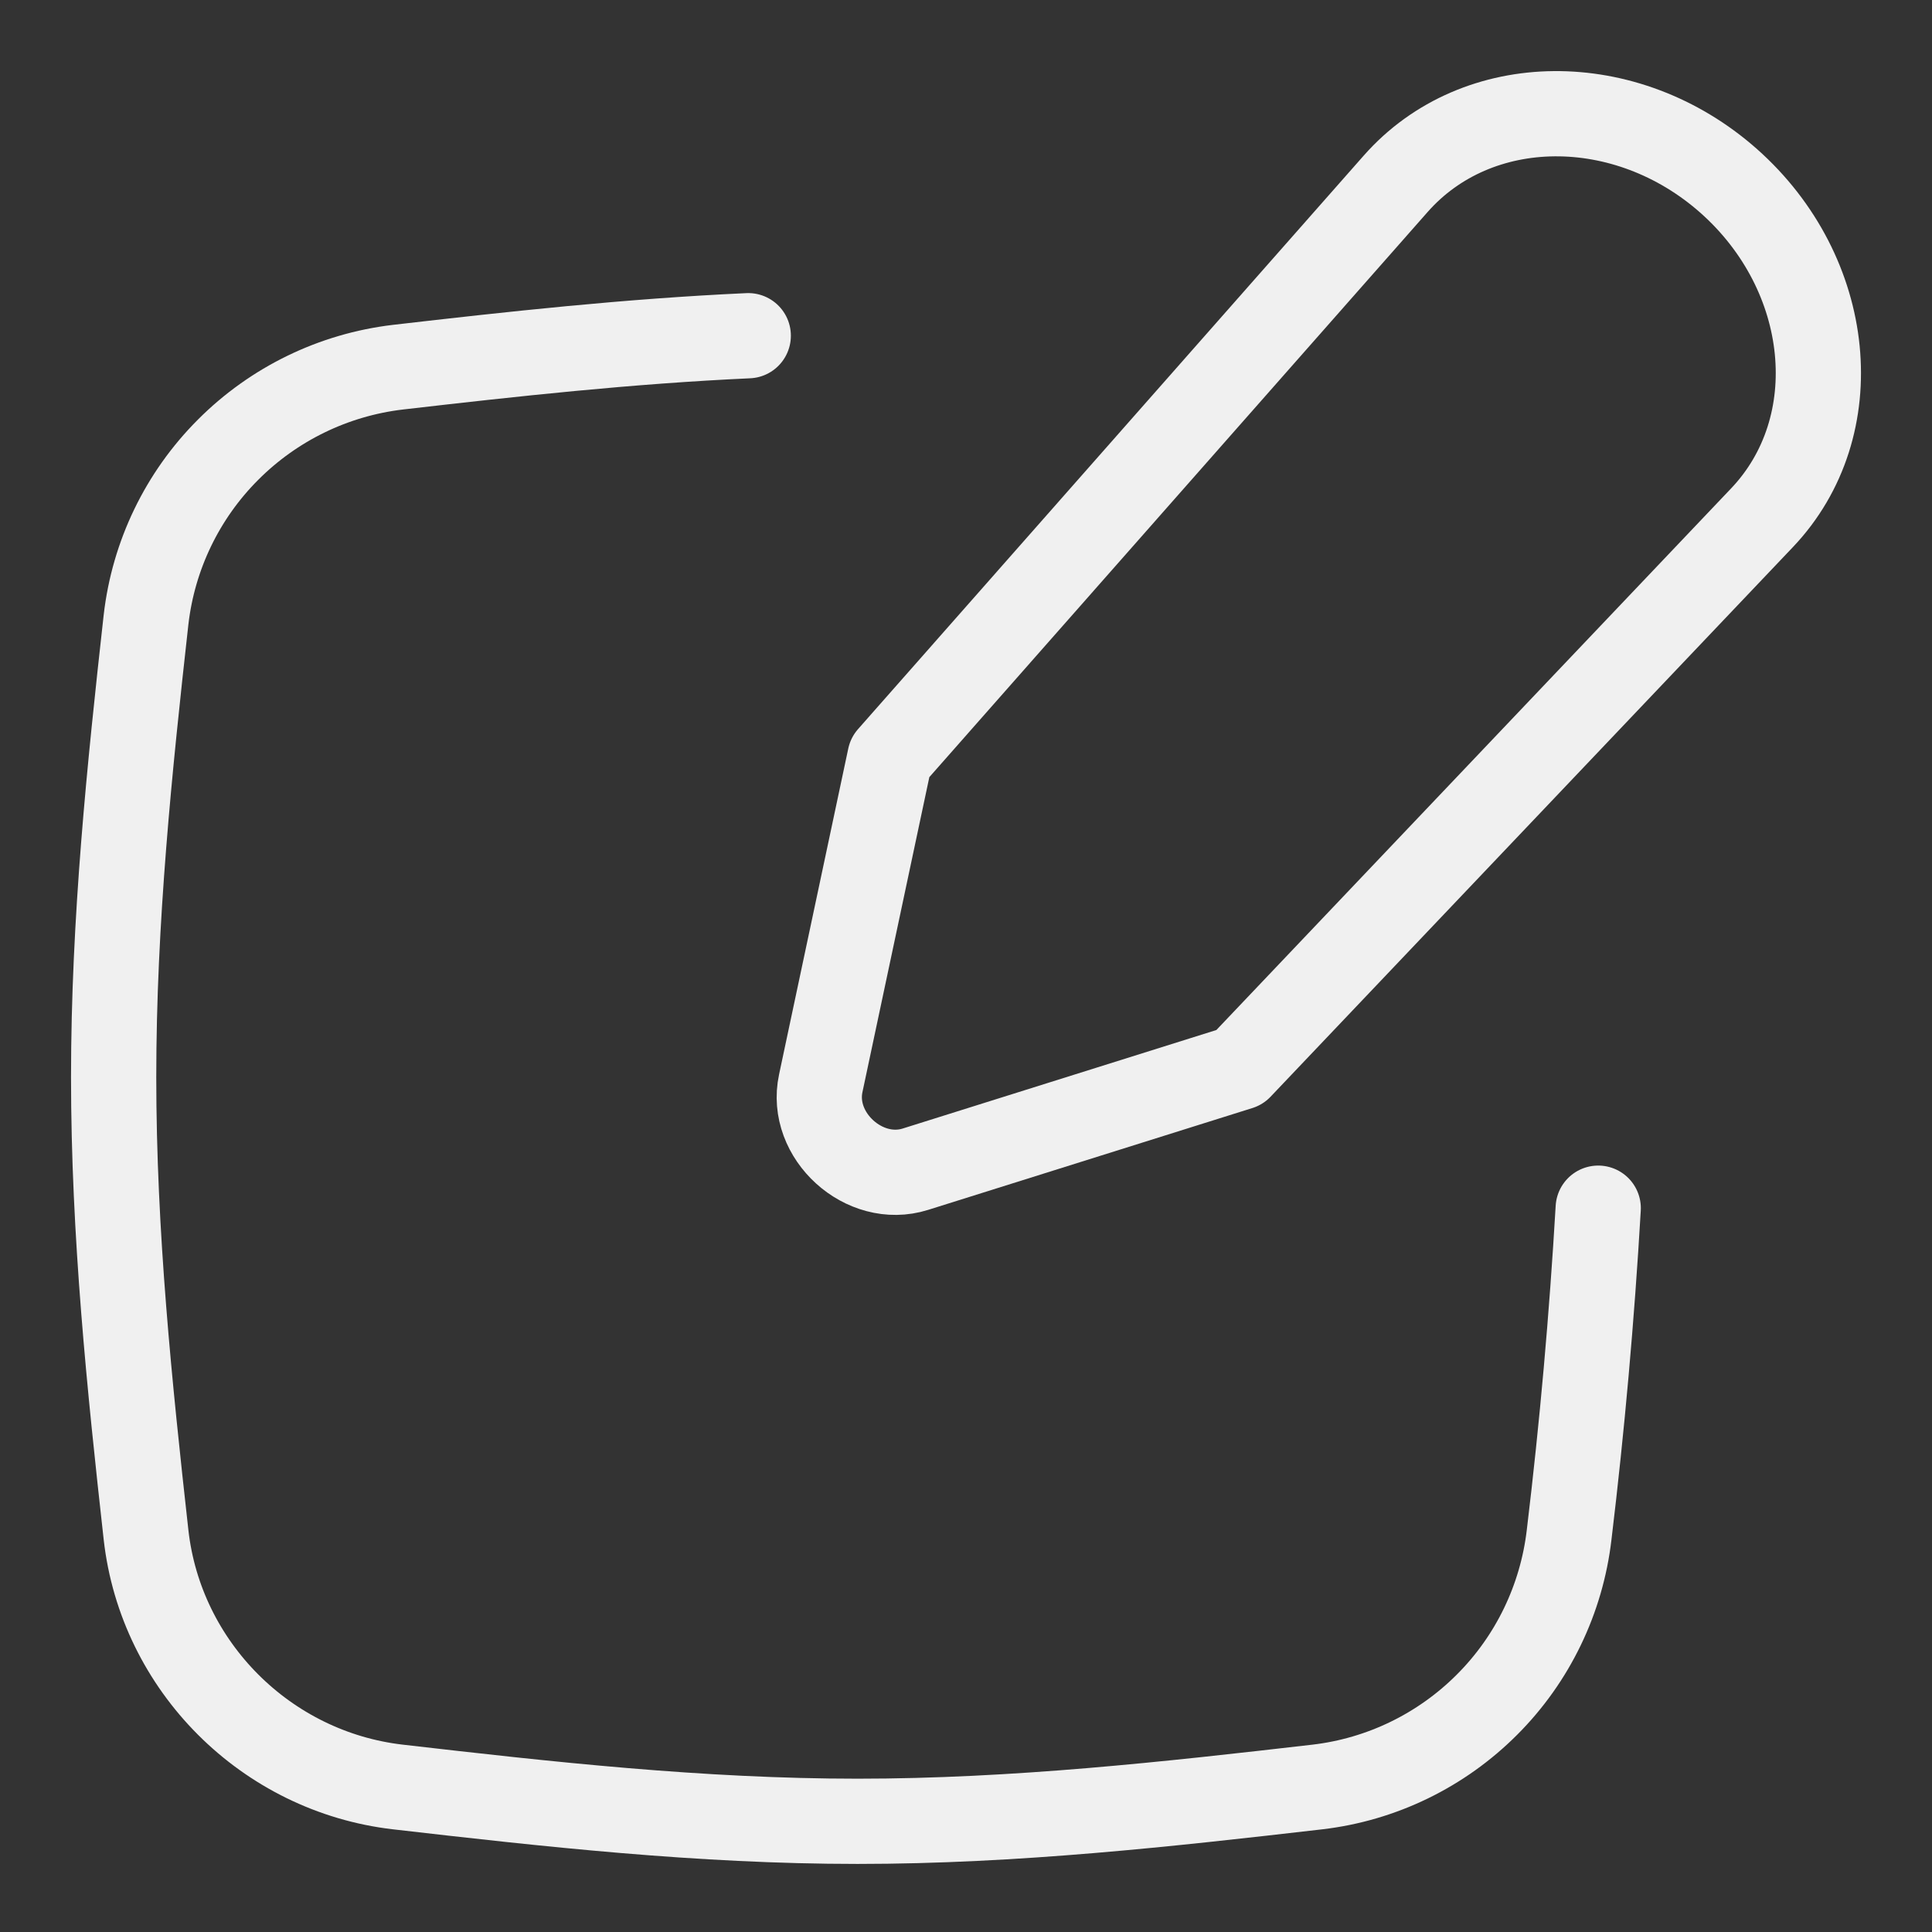<?xml version="1.0" encoding="UTF-8"?>
<svg xmlns="http://www.w3.org/2000/svg" width="17" height="17" viewBox="0 0 17 17" fill="none">
  <rect x="0" y="0" width="17" height="17" fill="#333333" stroke="none"/>
  <path d="M6.584 2.954C5.533 3.002 4.504 3.115 3.501 3.231C2.935 3.298 2.409 3.554 2.007 3.957C1.604 4.36 1.35 4.887 1.285 5.453C1.14 6.755 1 8.101 1 9.478C1 10.856 1.14 12.202 1.285 13.505C1.415 14.664 2.342 15.59 3.501 15.724C4.81 15.875 6.162 16.026 7.546 16.026C8.931 16.026 10.283 15.875 11.592 15.724C12.157 15.658 12.683 15.402 13.085 14.999C13.487 14.597 13.741 14.07 13.807 13.505C13.922 12.55 14.007 11.591 14.063 10.631" stroke="#F0F0F0" stroke-width="0.75" stroke-linecap="round" stroke-linejoin="round"></path>
  <path d="M12.281 1.617L7.831 6.664L7.222 9.532C7.123 9.993 7.605 10.43 8.055 10.288L10.908 9.392L15.504 4.556C16.268 3.753 16.134 2.409 15.21 1.591C14.308 0.794 12.997 0.805 12.281 1.617Z" stroke="#F0F0F0" stroke-width="0.75" stroke-linecap="round" stroke-linejoin="round"></path>
</svg>
